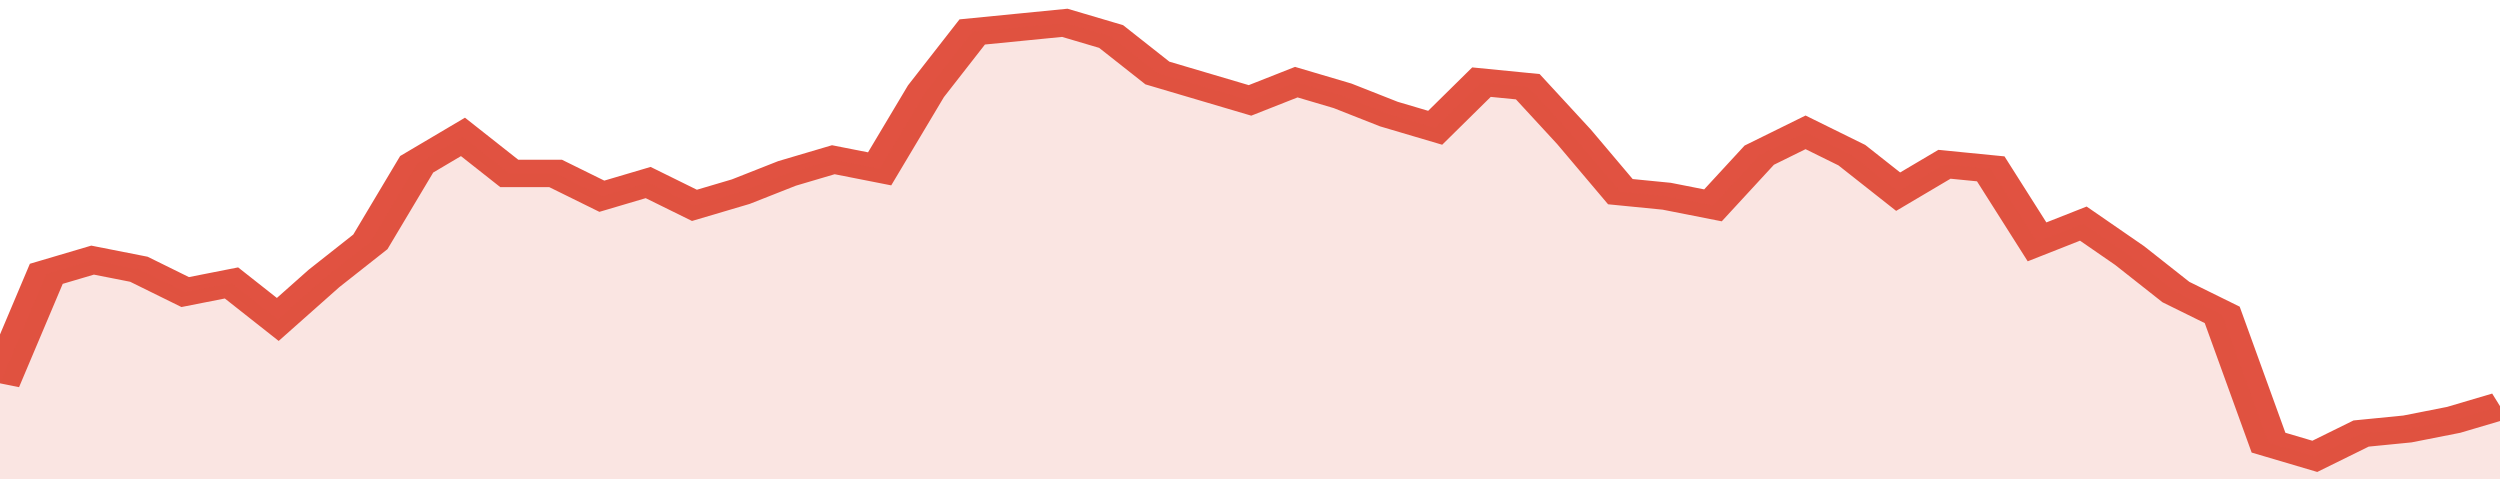 <svg xmlns="http://www.w3.org/2000/svg" viewBox="0 0 378 105" width="120" height="23" preserveAspectRatio="none">
				 <polyline fill="none" stroke="#E15241" stroke-width="6" points="0, 84 7, 60 14, 57 21, 59 28, 64 35, 62 42, 70 49, 61 56, 53 63, 36 70, 30 77, 38 84, 38 91, 43 98, 40 105, 45 112, 42 119, 38 126, 35 133, 37 140, 20 147, 7 154, 6 161, 5 168, 8 175, 16 182, 19 189, 22 196, 18 203, 21 210, 25 217, 28 224, 18 231, 19 238, 30 245, 42 252, 43 259, 45 266, 34 273, 29 280, 34 287, 42 294, 36 301, 37 308, 53 315, 49 322, 56 329, 64 336, 69 343, 97 350, 100 357, 95 364, 94 371, 92 378, 89 378, 89 "> </polyline>
				 <polygon fill="#E15241" opacity="0.15" points="0, 105 0, 84 7, 60 14, 57 21, 59 28, 64 35, 62 42, 70 49, 61 56, 53 63, 36 70, 30 77, 38 84, 38 91, 43 98, 40 105, 45 112, 42 119, 38 126, 35 133, 37 140, 20 147, 7 154, 6 161, 5 168, 8 175, 16 182, 19 189, 22 196, 18 203, 21 210, 25 217, 28 224, 18 231, 19 238, 30 245, 42 252, 43 259, 45 266, 34 273, 29 280, 34 287, 42 294, 36 301, 37 308, 53 315, 49 322, 56 329, 64 336, 69 343, 97 350, 100 357, 95 364, 94 371, 92 378, 89 378, 105 "></polygon>
			</svg>